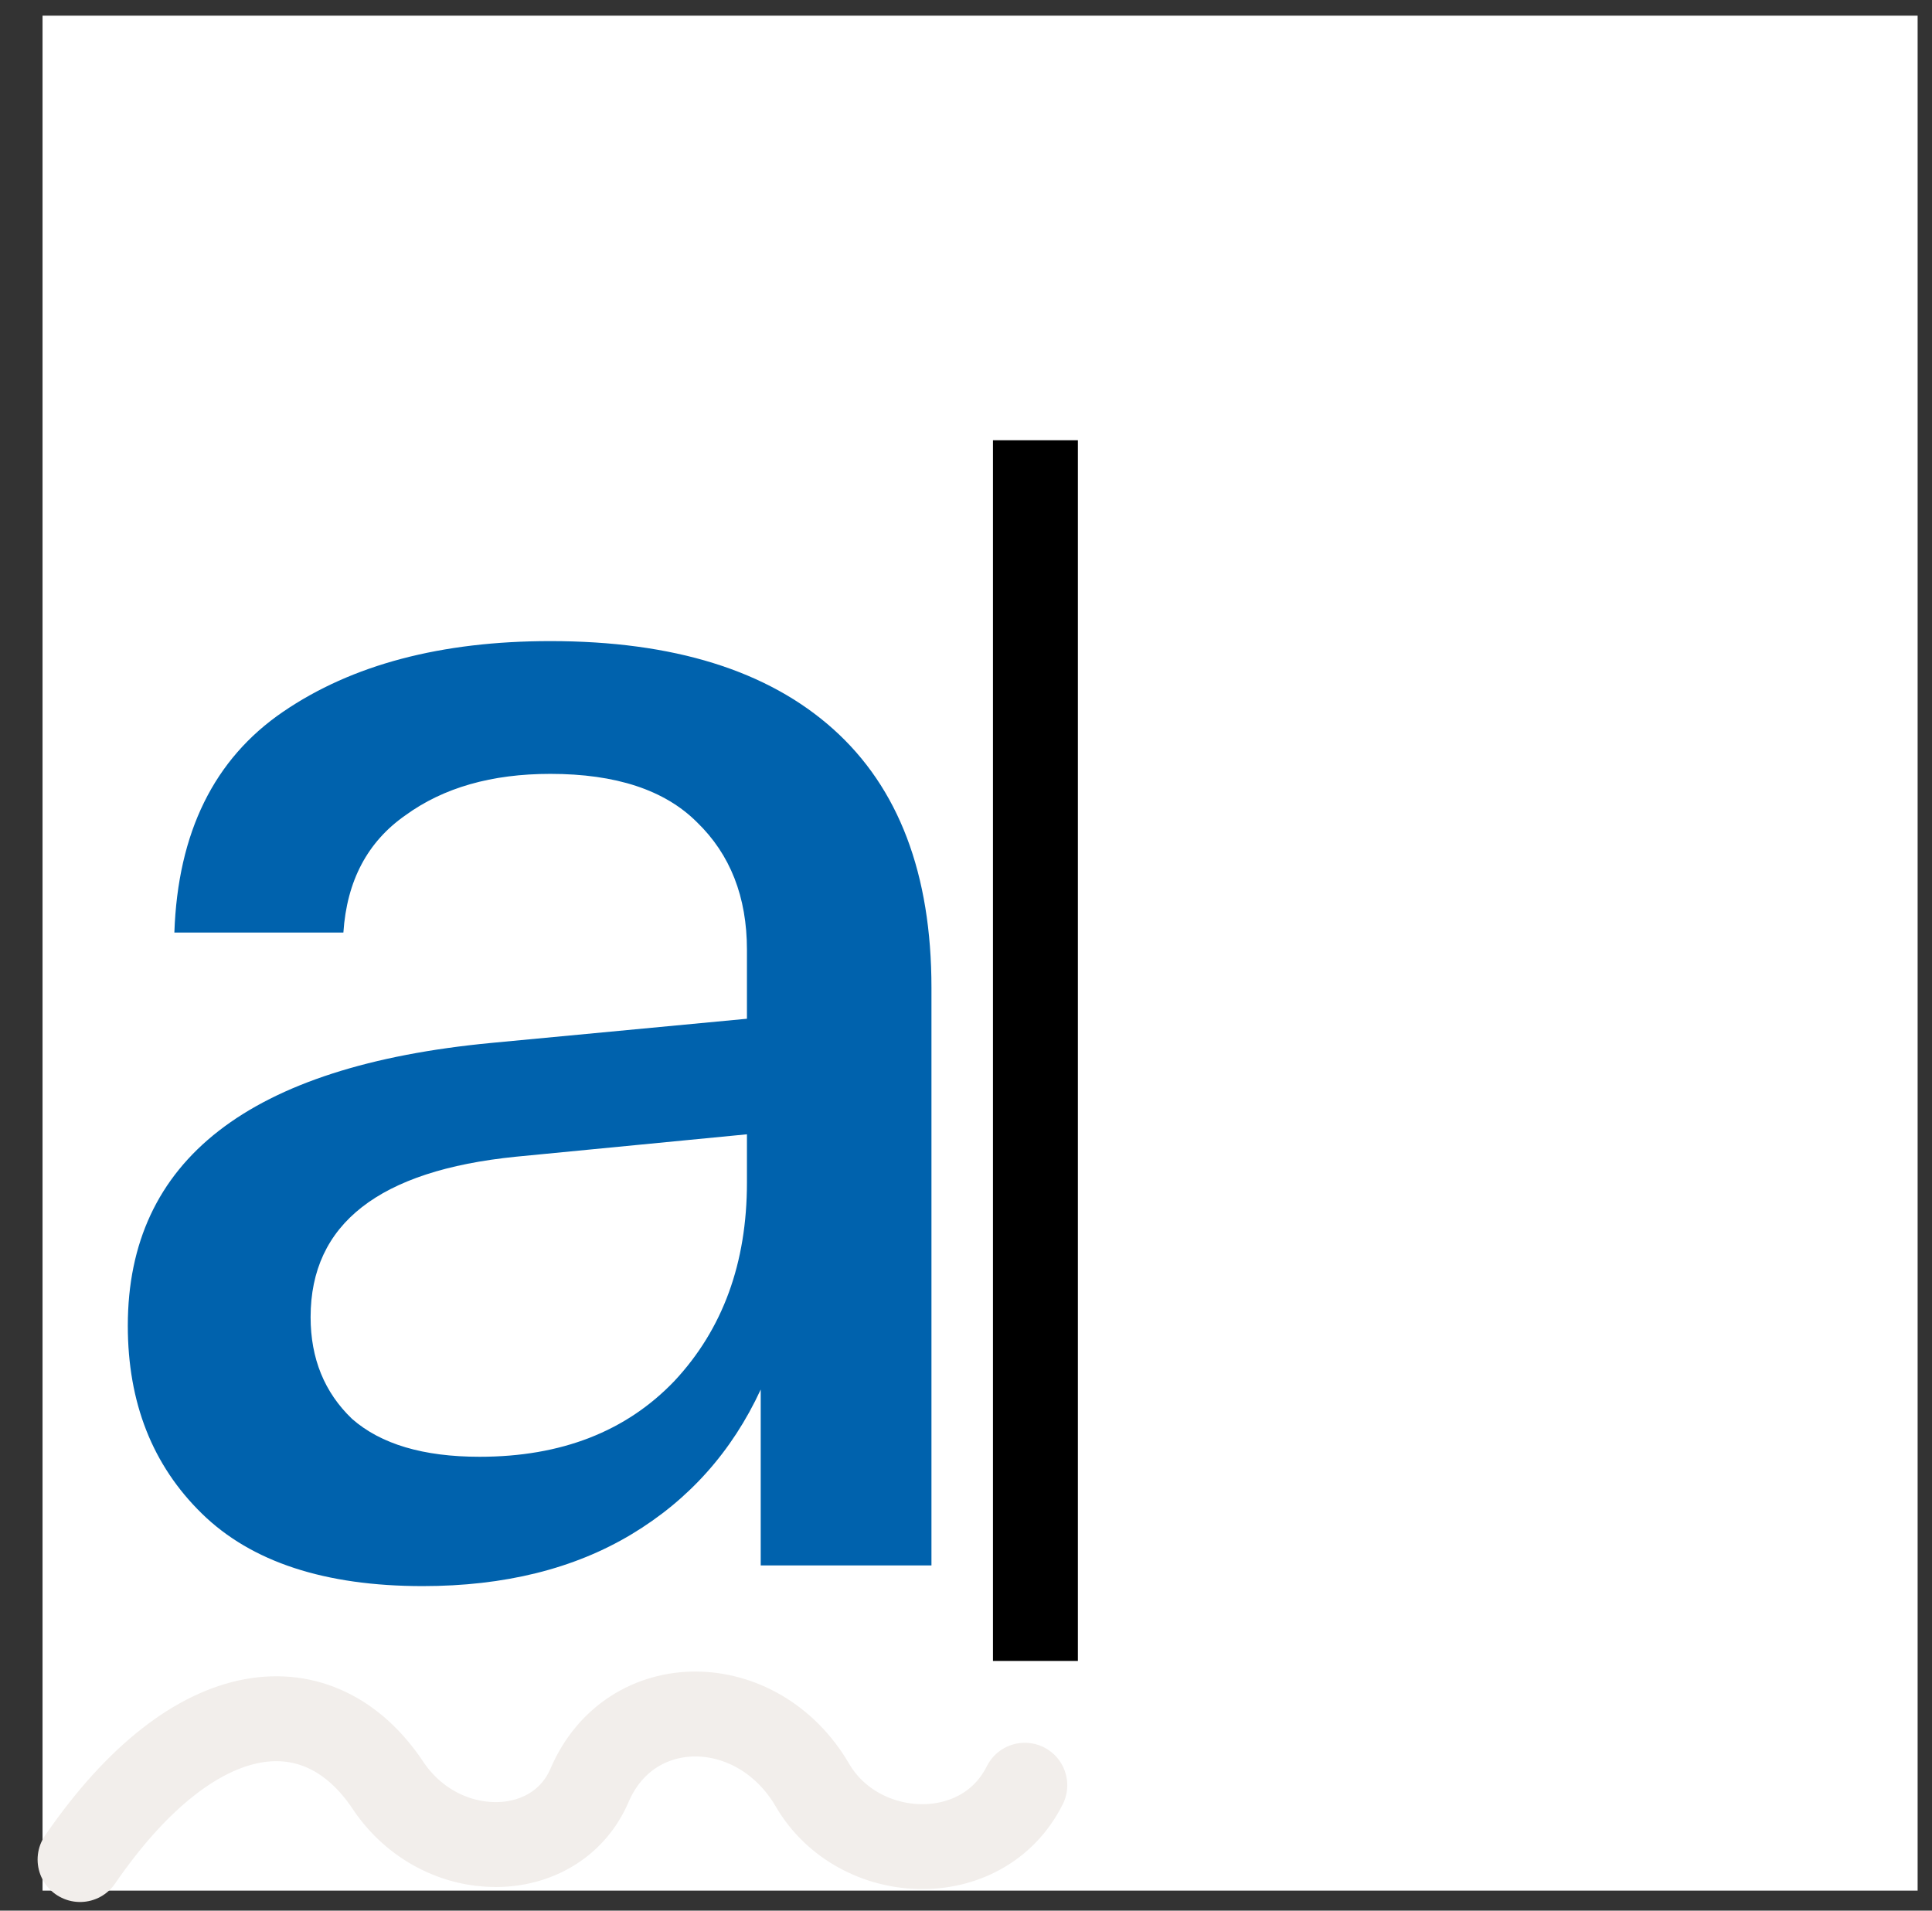 <?xml version="1.0" encoding="UTF-8"?> <svg xmlns="http://www.w3.org/2000/svg" width="91" height="90" viewBox="0 0 91 90" fill="none"><rect x="0" y="0" width="91" height="90" fill="#333333" stroke="none"/><rect width="88.319" height="88.319" transform="translate(2.004 0.738)" fill="white"></rect><rect x="46.634" y="83.65" width="5.14" height="7.037" transform="rotate(-42.974 46.634 83.65)" fill="white"></rect><path d="M3.771 87.593C9.271 79.593 15.108 79.35 18.27 84.093C20.77 87.843 26.183 87.798 27.77 84.093C29.699 79.593 35.676 79.647 38.27 84.093C40.435 87.803 46.27 88.093 48.27 84.093" stroke="#F2EEEB" stroke-width="4" stroke-linecap="round"></path><path d="M6.02 62.447C6.02 54.649 11.733 50.208 23.159 49.125L35.182 47.988V44.739C35.182 42.248 34.396 40.244 32.826 38.728C31.31 37.212 29.008 36.453 25.921 36.453C23.159 36.453 20.885 37.103 19.098 38.403C17.311 39.648 16.336 41.49 16.174 43.927H8.213C8.375 39.215 10.081 35.749 13.331 33.529C16.58 31.309 20.777 30.199 25.921 30.199C31.716 30.199 36.156 31.579 39.243 34.341C42.33 37.103 43.873 41.165 43.873 46.526V73.738H35.831V65.453C34.478 68.377 32.447 70.651 29.739 72.276C27.031 73.901 23.755 74.713 19.91 74.713C15.307 74.713 11.841 73.576 9.513 71.301C7.184 69.027 6.02 66.076 6.02 62.447ZM14.63 62.041C14.63 63.991 15.28 65.588 16.58 66.834C17.934 68.025 19.937 68.621 22.591 68.621C26.436 68.621 29.495 67.429 31.77 65.047C34.044 62.61 35.182 59.496 35.182 55.705V53.431L24.297 54.487C17.852 55.136 14.63 57.655 14.63 62.041Z" fill="#0062AD"></path><path d="M48.77 20.738V78.238" stroke="black" stroke-width="4"></path></svg> 